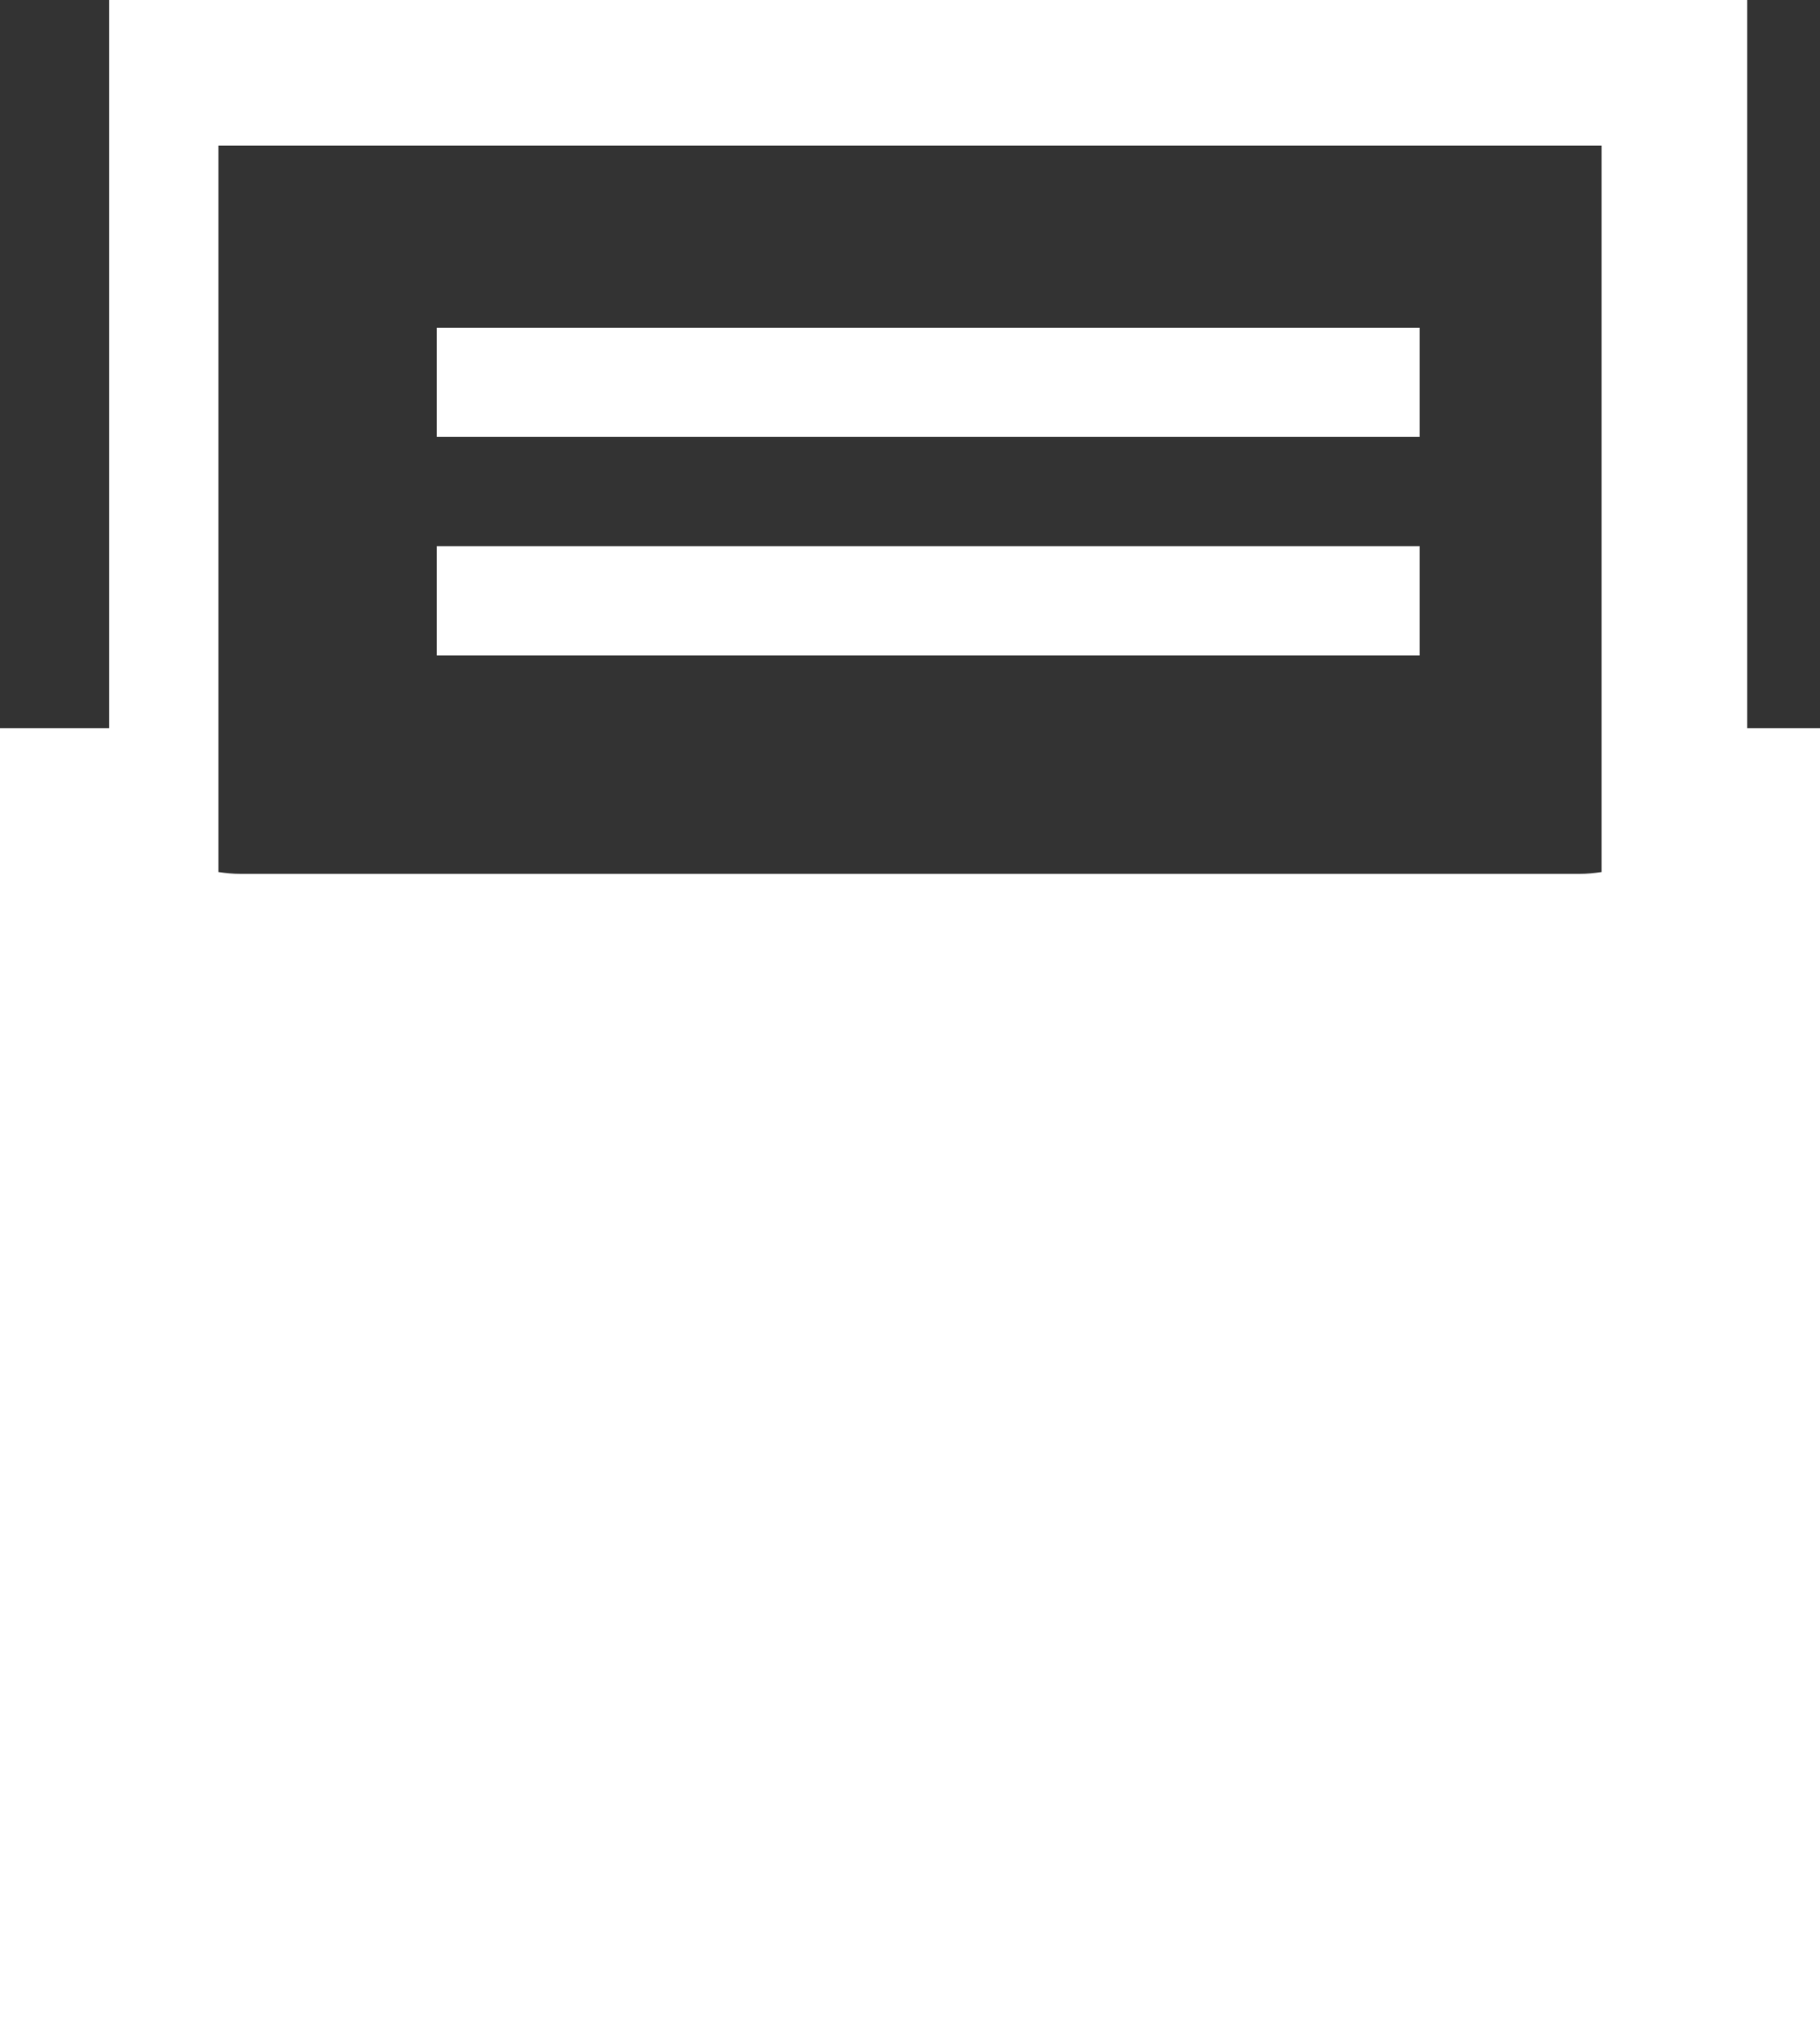 <?xml version="1.0" encoding="UTF-8"?><svg id="_レイヤー_2" xmlns="http://www.w3.org/2000/svg" viewBox="0 0 50 56"><rect x="0" y="0" width="50" height="56" fill="#333333" stroke="none"/><defs><style>.cls-1{fill:#fff;stroke-width:0px;}</style></defs><g id="_レイヤー_5"><path class="cls-1" d="M48,20V0H3v20H0v36h50V20h-2ZM44,4v19.95c-.2.03-.4.05-.61.05H6.61c-.21,0-.41-.02-.61-.05V4h38Z"/><rect class="cls-1" x="12" y="9" width="27" height="3"/><rect class="cls-1" x="12" y="15" width="27" height="3"/></g></svg>